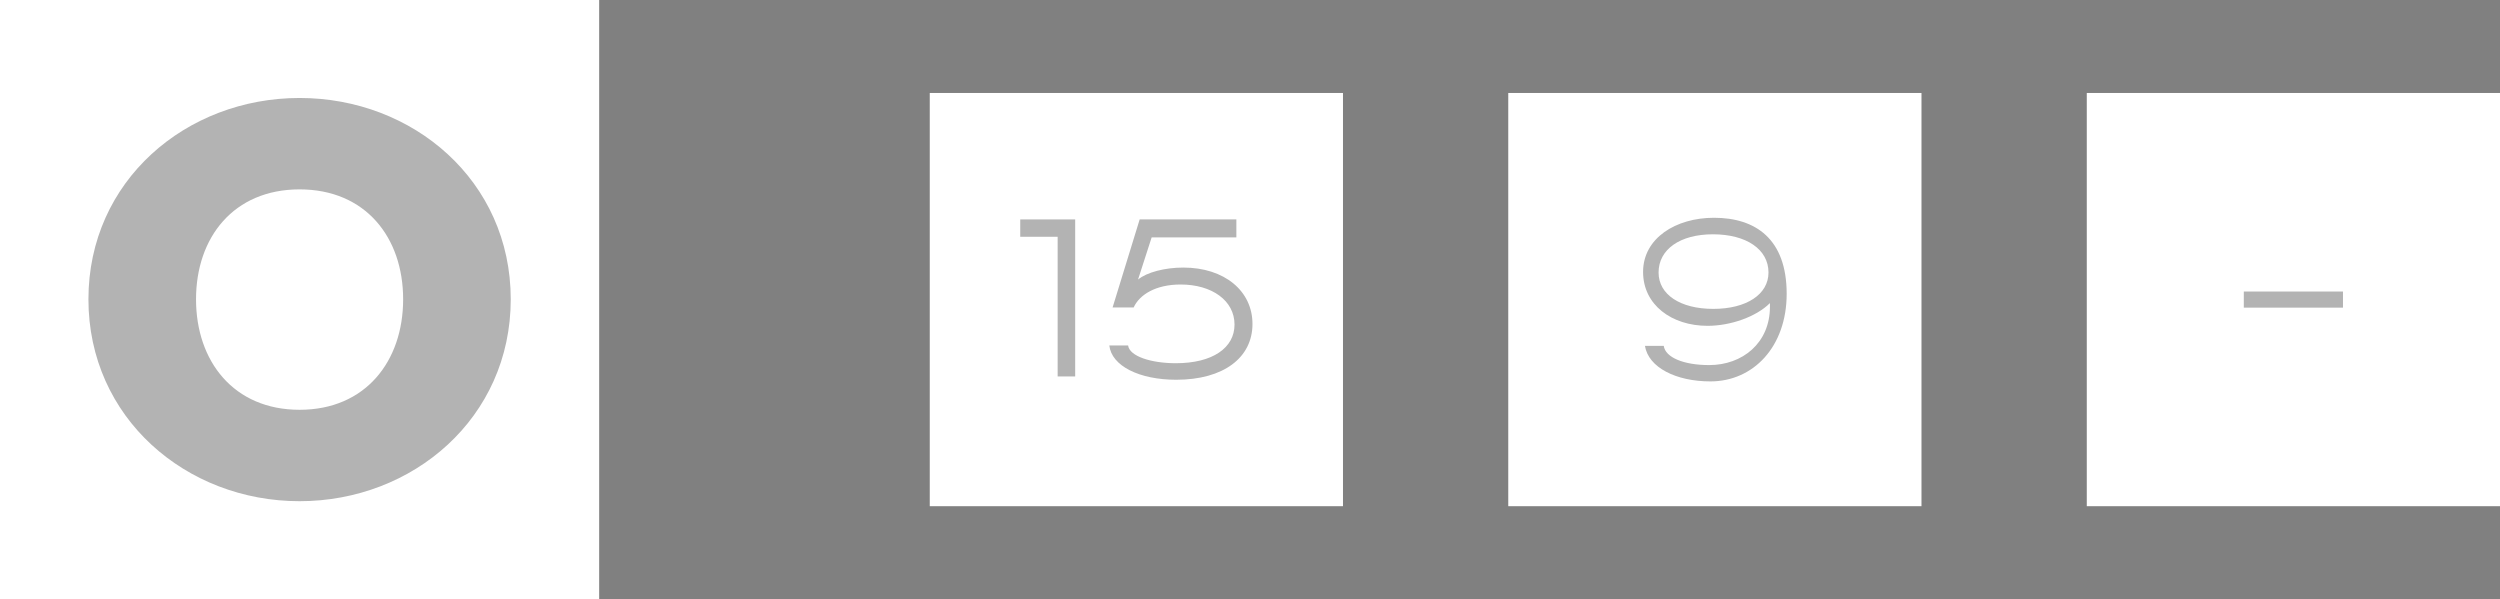 <?xml version="1.0" encoding="utf-8"?>
<svg xmlns="http://www.w3.org/2000/svg" fill="none" height="100%" overflow="visible" preserveAspectRatio="none" style="display: block;" viewBox="0 0 121 29" width="100%">
<rect x="0" y="0" width="121" height="29" fill="#808080" stroke="none"/>
<g id="Frame 405">
<g id="Frame 460">
<rect fill="white" height="29" width="29"/>
<path d="M14.5 24.258C9.012 24.258 4.28 20.226 4.28 14.486C4.28 8.746 9.012 4.742 14.5 4.742C19.988 4.742 24.72 8.746 24.72 14.486C24.72 20.226 19.988 24.258 14.5 24.258ZM14.5 19.834C17.692 19.834 19.512 17.482 19.512 14.486C19.512 11.49 17.692 9.166 14.5 9.166C11.308 9.166 9.488 11.49 9.488 14.486C9.488 17.482 11.308 19.834 14.5 19.834Z" fill="black" id="0" opacity="0.3"/>
</g>
<g id="Frame 464">
<g id="Frame 461">
<rect fill="white" height="20" transform="translate(45 4.5)" width="20"/>
<g id="15" opacity="0.3">
<path d="M52.039 18.22H51.19V11.46H49.38V10.62H52.039V18.22Z" fill="black"/>
<path d="M56.931 18.38C55.141 18.38 53.8 17.71 53.691 16.72H54.6C54.67 17.25 55.73 17.58 56.91 17.58C58.7 17.58 59.751 16.83 59.751 15.71C59.751 14.55 58.66 13.77 57.141 13.77C55.941 13.77 55.151 14.26 54.87 14.88H53.85L55.16 10.62H59.84V11.49H55.74L55.081 13.53C55.501 13.18 56.38 12.95 57.27 12.95C59.261 12.95 60.62 14.08 60.62 15.68C60.62 17.31 59.221 18.38 56.931 18.38Z" fill="black"/>
</g>
</g>
<g id="Frame 462">
<rect fill="white" height="20" transform="translate(73 4.5)" width="20"/>
<path d="M82.785 18.46C81.125 18.46 79.785 17.79 79.615 16.74H80.525C80.605 17.3 81.485 17.67 82.725 17.67C84.335 17.67 85.665 16.6 85.665 14.85V14.67C85.005 15.33 83.765 15.77 82.645 15.77C80.915 15.77 79.525 14.76 79.525 13.16C79.525 11.53 81.105 10.54 82.955 10.54C84.965 10.54 86.475 11.56 86.475 14.22C86.475 16.79 84.855 18.46 82.785 18.46ZM82.925 14.95C84.525 14.95 85.595 14.25 85.595 13.19C85.595 12.07 84.525 11.34 82.905 11.34C81.315 11.34 80.275 12.07 80.275 13.19C80.275 14.25 81.315 14.95 82.925 14.95Z" fill="black" id="9" opacity="0.3"/>
</g>
<g id="Frame 463">
<rect fill="white" height="20" transform="translate(101 4.5)" width="20"/>
<path d="M113.4 14.11V14.89H108.6V14.11H113.4Z" fill="black" id="-" opacity="0.3"/>
</g>
</g>
</g>
</svg>